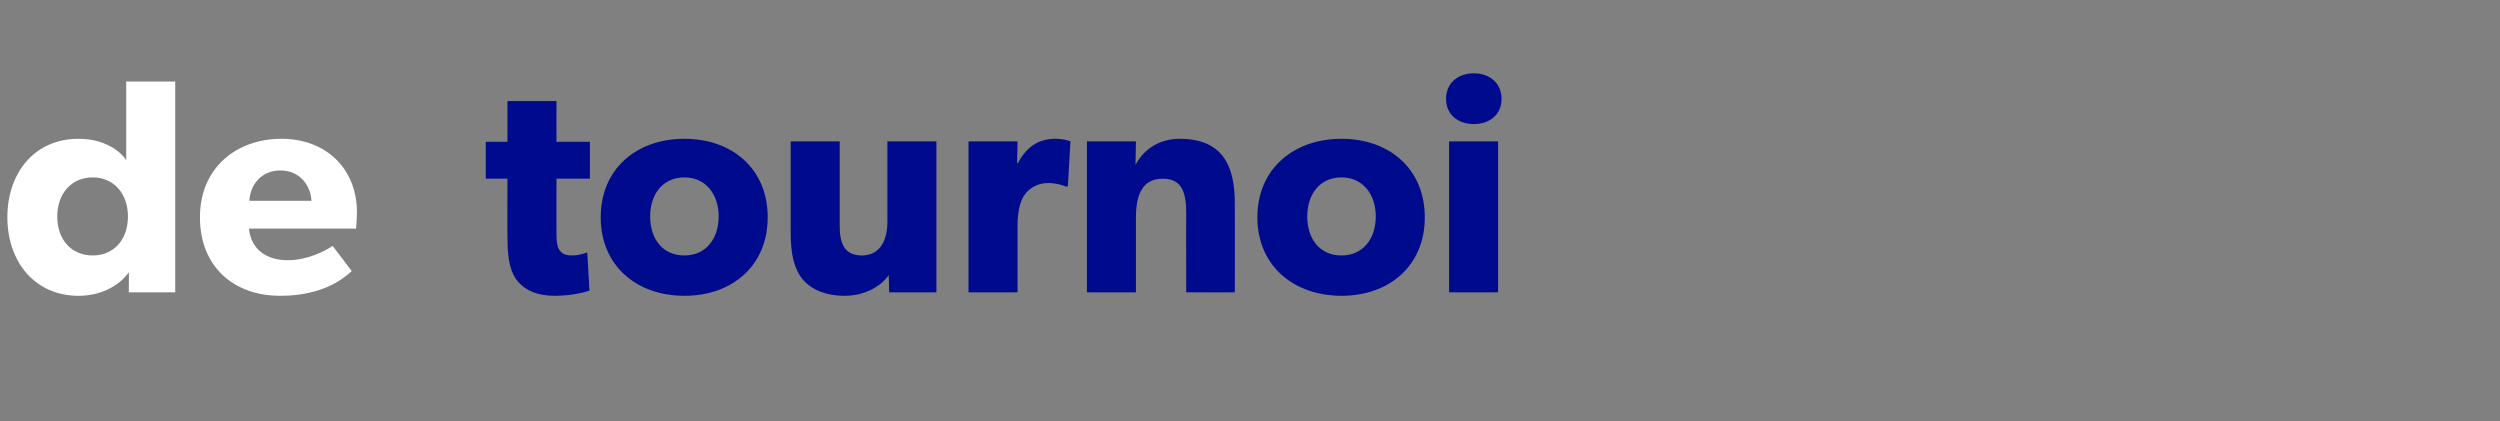 <?xml version="1.0" standalone="no"?><!DOCTYPE svg PUBLIC "-//W3C//DTD SVG 1.1//EN" "http://www.w3.org/Graphics/SVG/1.1/DTD/svg11.dtd"><svg xmlns="http://www.w3.org/2000/svg" version="1.1" width="576.4px" height="97.1px" viewBox="0 -11 576.4 97.1" style="top:-11px"><rect x="0" y="-11" width="576.4" height="97.1" fill="#808080" stroke="none"/>  <desc>de tournoi</desc>  <defs/>  <g id="Polygon58577">    <path d="M 127.9 57.2 C 123.9 57.2 121.2 56 119.4 53.9 C 117.7 51.9 117 49 117 43.7 C 116.95 43.71 117 30.2 117 30.2 L 112 30.2 L 112 21.7 L 117 21.7 L 117 12.3 L 128.3 12.3 L 128.3 21.7 L 136 21.7 L 136 30.2 L 128.3 30.2 C 128.3 30.2 128.3 42.72 128.3 42.7 C 128.3 45.7 128.7 46.4 129.3 47 C 129.8 47.6 130.5 47.9 132 47.9 C 133.73 47.87 135.4 47.2 135.4 47.2 C 135.4 47.2 135.92 56.04 135.9 56 C 135.1 56.3 132 57.2 127.9 57.2 Z M 157.8 21 C 168.8 21 177 27.9 177 39.1 C 177 50.3 168.8 57.2 157.8 57.2 C 146.8 57.2 138.5 50.3 138.5 39.1 C 138.5 27.9 146.8 21 157.8 21 Z M 165.7 38.9 C 165.7 33.8 162.7 29.9 157.8 29.9 C 152.8 29.9 149.9 33.8 149.9 38.9 C 149.9 44.1 152.8 47.9 157.8 47.9 C 162.7 47.9 165.7 44.1 165.7 38.9 Z M 194.8 57.2 C 189.8 57.2 186.6 55.4 184.8 53.1 C 183.1 50.7 182.3 47.7 182.3 42.6 C 182.3 42.65 182.3 21.6 182.3 21.6 L 193.6 21.6 C 193.6 21.6 193.58 41.1 193.6 41.1 C 193.6 45.1 194.7 47.9 198.7 47.9 C 202.7 47.9 204.6 44.7 204.6 40.1 C 204.58 40.11 204.6 21.6 204.6 21.6 L 215.9 21.6 L 215.9 56.4 L 205 56.4 C 205 56.4 204.93 52.45 204.9 52.4 C 203.5 54.6 199.8 57.2 194.8 57.2 Z M 234.6 21.6 L 234.5 26.6 C 234.5 26.6 234.68 26.58 234.7 26.6 C 236.7 22.8 239.5 21 243.3 21 C 245.61 21.01 246.8 21.6 246.8 21.6 L 246.2 32 C 246.2 32 245.68 32 245.7 32 C 245 31.7 243.6 31.2 241.6 31.2 C 239.1 31.2 237.2 32.6 236.4 33.7 C 235.5 34.8 234.6 37.1 234.6 41 C 234.61 40.96 234.6 56.4 234.6 56.4 L 223.3 56.4 L 223.3 21.6 L 234.6 21.6 Z M 261.9 21.6 C 261.9 21.6 261.79 27 261.8 27 C 263.9 23.1 267.6 21 272 21 C 282.1 21 284.7 27.5 284.7 35.9 C 284.73 35.88 284.7 56.4 284.7 56.4 L 273.5 56.4 C 273.5 56.4 273.45 38.28 273.5 38.3 C 273.5 33.7 272.7 30.2 268.1 30.2 C 263.2 30.2 261.9 34.2 261.9 39.2 C 261.89 39.2 261.9 56.4 261.9 56.4 L 250.6 56.4 L 250.6 21.6 L 261.9 21.6 Z M 309.3 21 C 320.3 21 328.5 27.9 328.5 39.1 C 328.5 50.3 320.3 57.2 309.3 57.2 C 298.3 57.2 289.9 50.3 289.9 39.1 C 289.9 27.9 298.3 21 309.3 21 Z M 317.2 38.9 C 317.2 33.8 314.2 29.9 309.3 29.9 C 304.3 29.9 301.4 33.8 301.4 38.9 C 301.4 44.1 304.3 47.9 309.3 47.9 C 314.2 47.9 317.2 44.1 317.2 38.9 Z M 339.8 5.9 C 343.6 5.9 346.2 8.3 346.2 11.8 C 346.2 15.3 343.6 17.6 339.8 17.6 C 336 17.6 333.4 15.3 333.4 11.8 C 333.4 8.3 336 5.9 339.8 5.9 Z M 345.4 21.6 L 345.4 56.4 L 334.1 56.4 L 334.1 21.6 L 345.4 21.6 Z " stroke="none" fill="#000a8c"/>  </g>  <g id="Polygon58576">    <path d="M 29.7 51.8 C 27.1 55.3 22.8 57.2 18.1 57.2 C 8 57.2 1.7 49.3 1.7 39.1 C 1.7 28.8 8 21 18.1 21 C 24.5 21 28 24.2 29.1 25.9 C 29.12 25.87 29.1 23.8 29.1 23.8 L 29.1 7.8 L 40.4 7.8 L 40.4 56.4 L 29.7 56.4 C 29.7 56.4 29.75 51.81 29.7 51.8 Z M 29.5 38.9 C 29.5 33.6 26.2 29.9 21.4 29.9 C 16.5 29.9 13.2 33.6 13.2 38.9 C 13.2 44.3 16.5 47.9 21.4 47.9 C 26.2 47.9 29.5 44.3 29.5 38.9 Z M 64.6 57.2 C 53.9 57.2 46.1 50.5 46.1 39.1 C 46.1 27.6 54.6 21 64.9 21 C 75.1 21 82.3 27.8 82.3 38 C 82.27 39.69 82.1 41.7 82.1 41.7 C 82.1 41.7 57.38 41.73 57.4 41.7 C 57.9 46.7 61.7 49 66.3 49 C 70.8 49 74.7 47 76.7 45.7 C 76.7 45.7 81.1 51.5 81.1 51.5 C 80 52.4 75.4 57.2 64.6 57.2 Z M 64.6 28.3 C 60 28.3 57.6 32 57.5 35.3 C 57.5 35.3 71.8 35.3 71.8 35.3 C 71.7 32.1 69.4 28.3 64.6 28.3 Z " stroke="none" fill="#ffffff"/>  </g></svg>